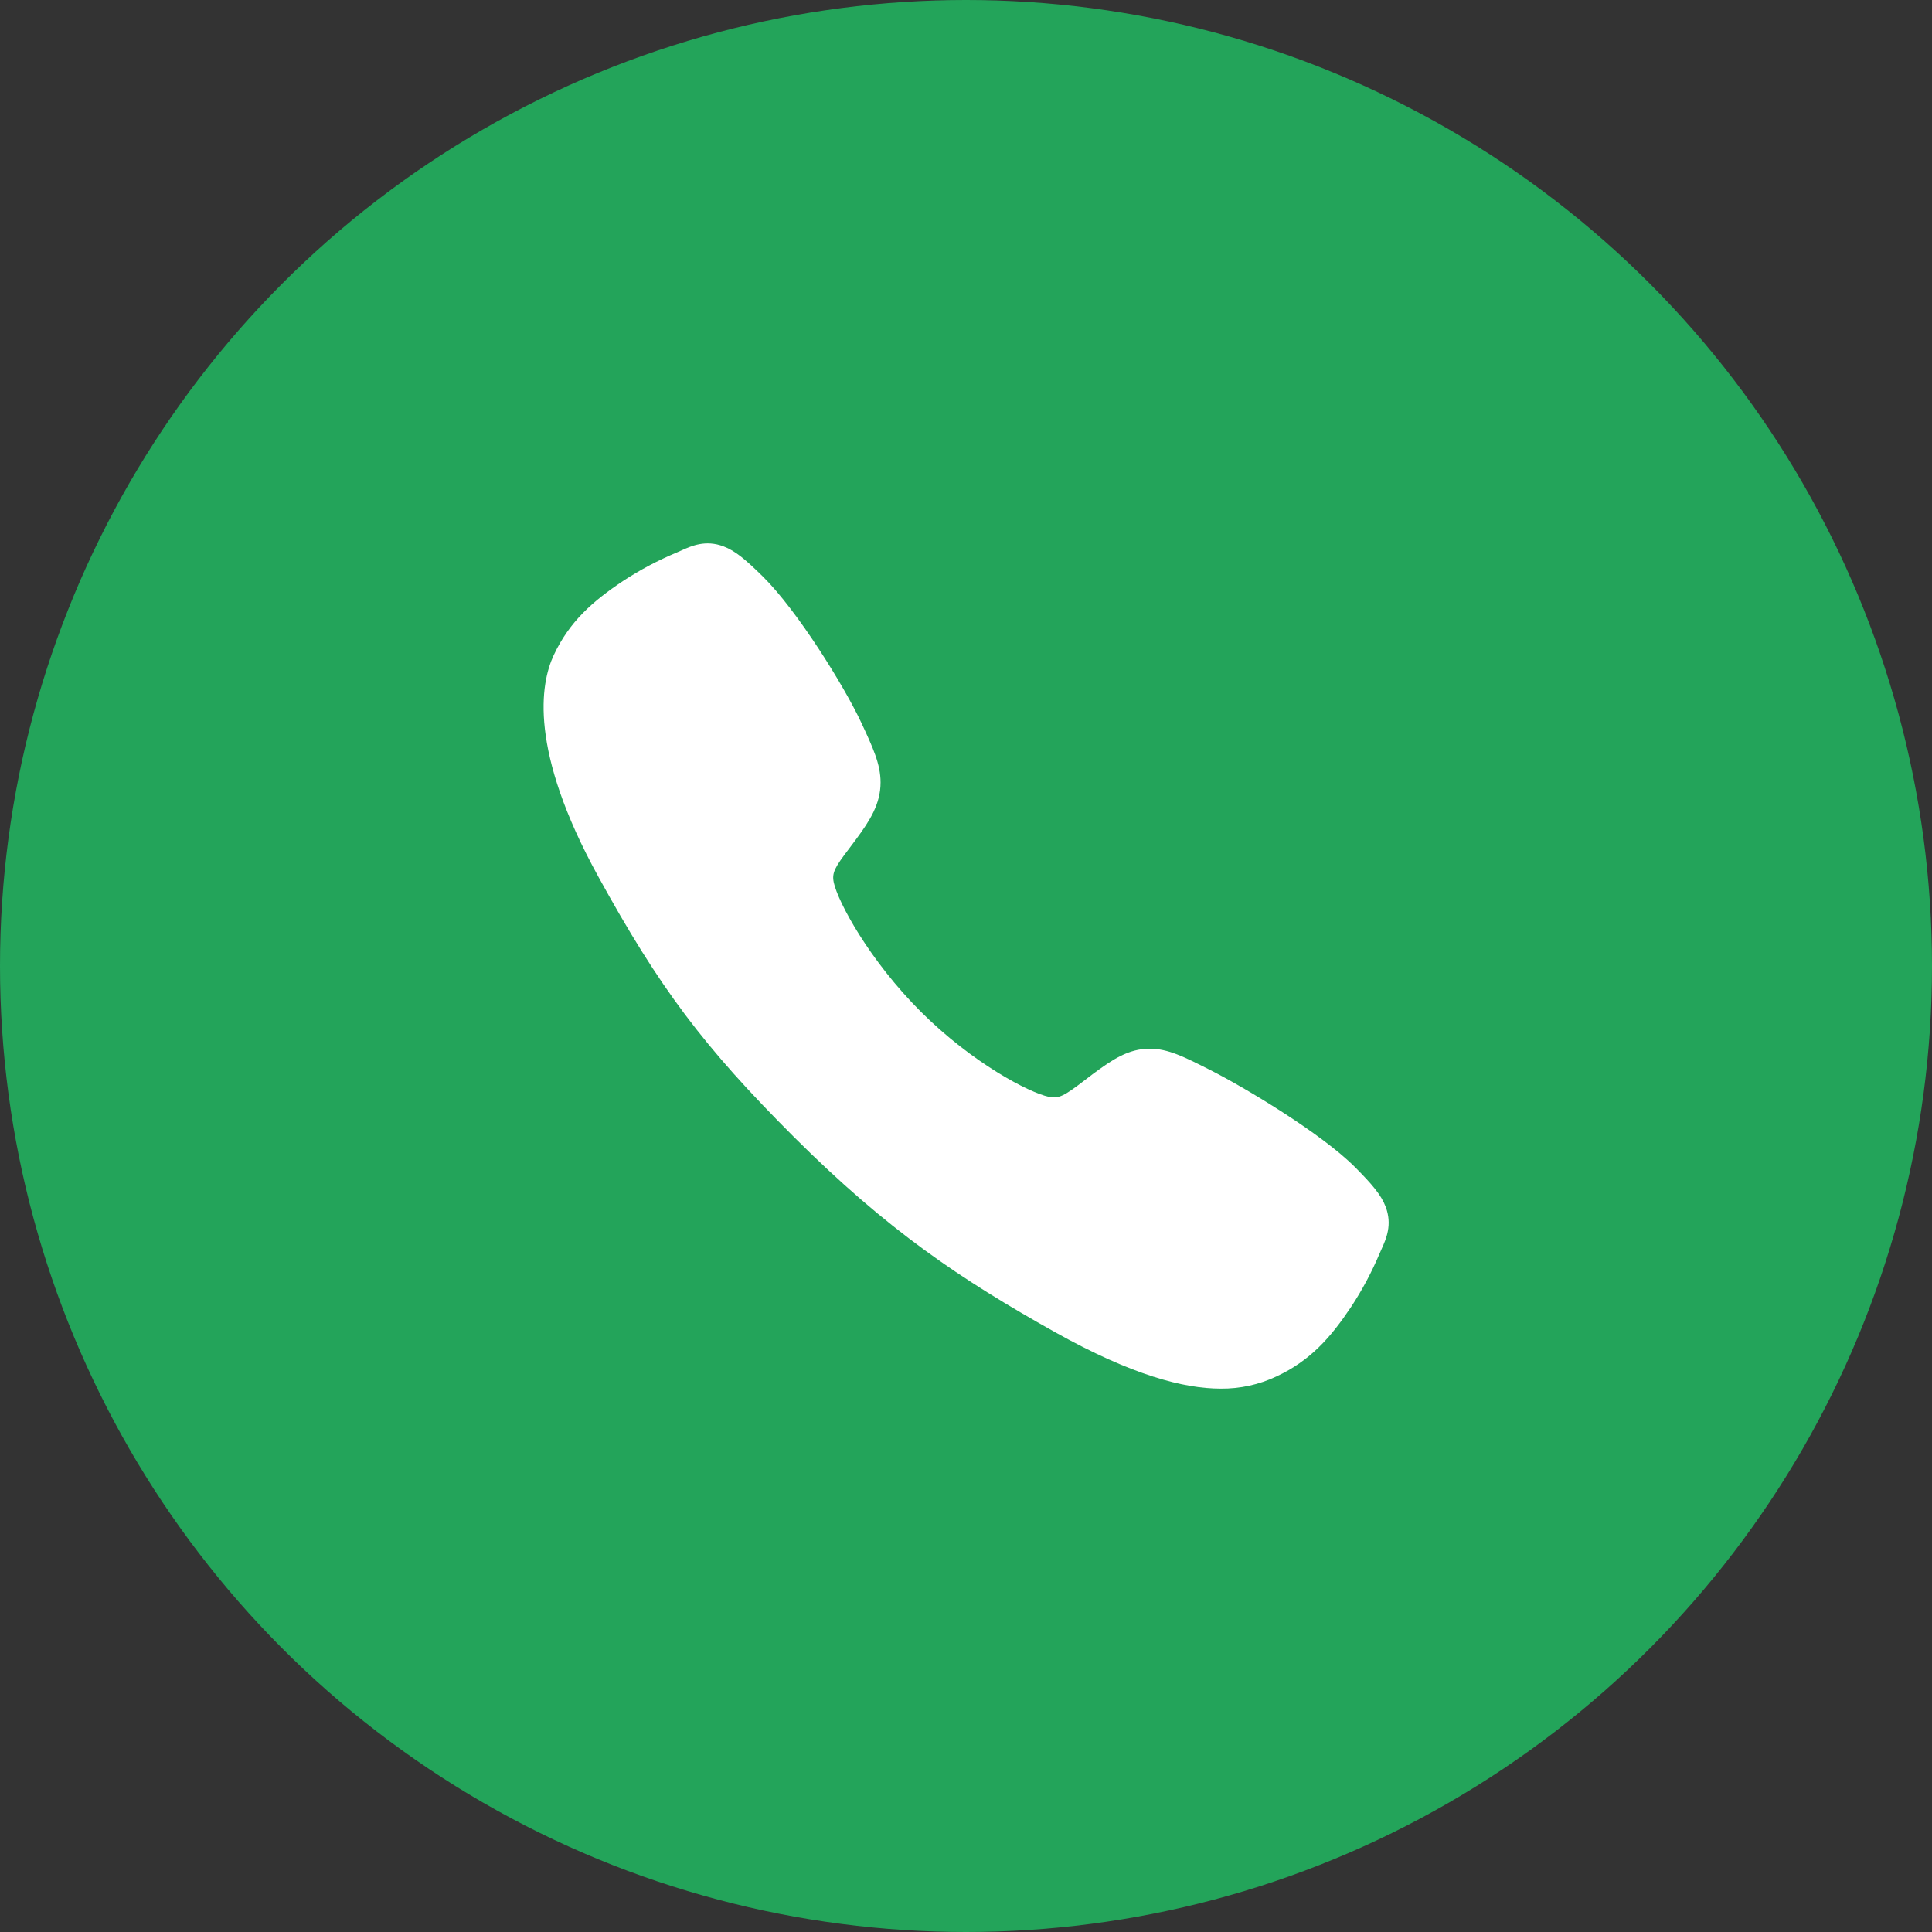 <svg width="36" height="36" viewBox="0 0 36 36" fill="none" xmlns="http://www.w3.org/2000/svg">
<rect x="0" y="0" width="36" height="36" fill="#333333" stroke="none"/>
<circle cx="18" cy="18" r="18" fill="#23A45A"/>
<path d="M22.747 25.875C22.06 25.875 21.096 25.627 19.653 24.82C17.897 23.836 16.54 22.927 14.794 21.186C13.111 19.504 12.291 18.414 11.145 16.328C9.85 13.973 10.071 12.738 10.317 12.21C10.611 11.58 11.045 11.203 11.606 10.828C11.924 10.619 12.261 10.441 12.613 10.294C12.648 10.279 12.681 10.264 12.71 10.251C12.884 10.173 13.148 10.054 13.482 10.181C13.704 10.264 13.903 10.436 14.215 10.743C14.854 11.373 15.726 12.776 16.049 13.466C16.265 13.93 16.408 14.236 16.408 14.58C16.408 14.983 16.206 15.293 15.96 15.628C15.914 15.691 15.868 15.751 15.824 15.81C15.556 16.161 15.498 16.263 15.536 16.444C15.615 16.809 16.199 17.894 17.16 18.853C18.121 19.811 19.175 20.359 19.541 20.437C19.73 20.478 19.834 20.417 20.197 20.14C20.249 20.1 20.302 20.059 20.358 20.017C20.733 19.739 21.029 19.541 21.422 19.541H21.424C21.766 19.541 22.059 19.69 22.544 19.935C23.177 20.254 24.622 21.116 25.256 21.755C25.564 22.066 25.736 22.264 25.82 22.487C25.947 22.822 25.828 23.084 25.75 23.26C25.737 23.289 25.723 23.321 25.707 23.357C25.559 23.707 25.38 24.044 25.17 24.361C24.796 24.92 24.418 25.353 23.785 25.648C23.461 25.801 23.106 25.879 22.747 25.875Z" fill="white"/>
</svg>
